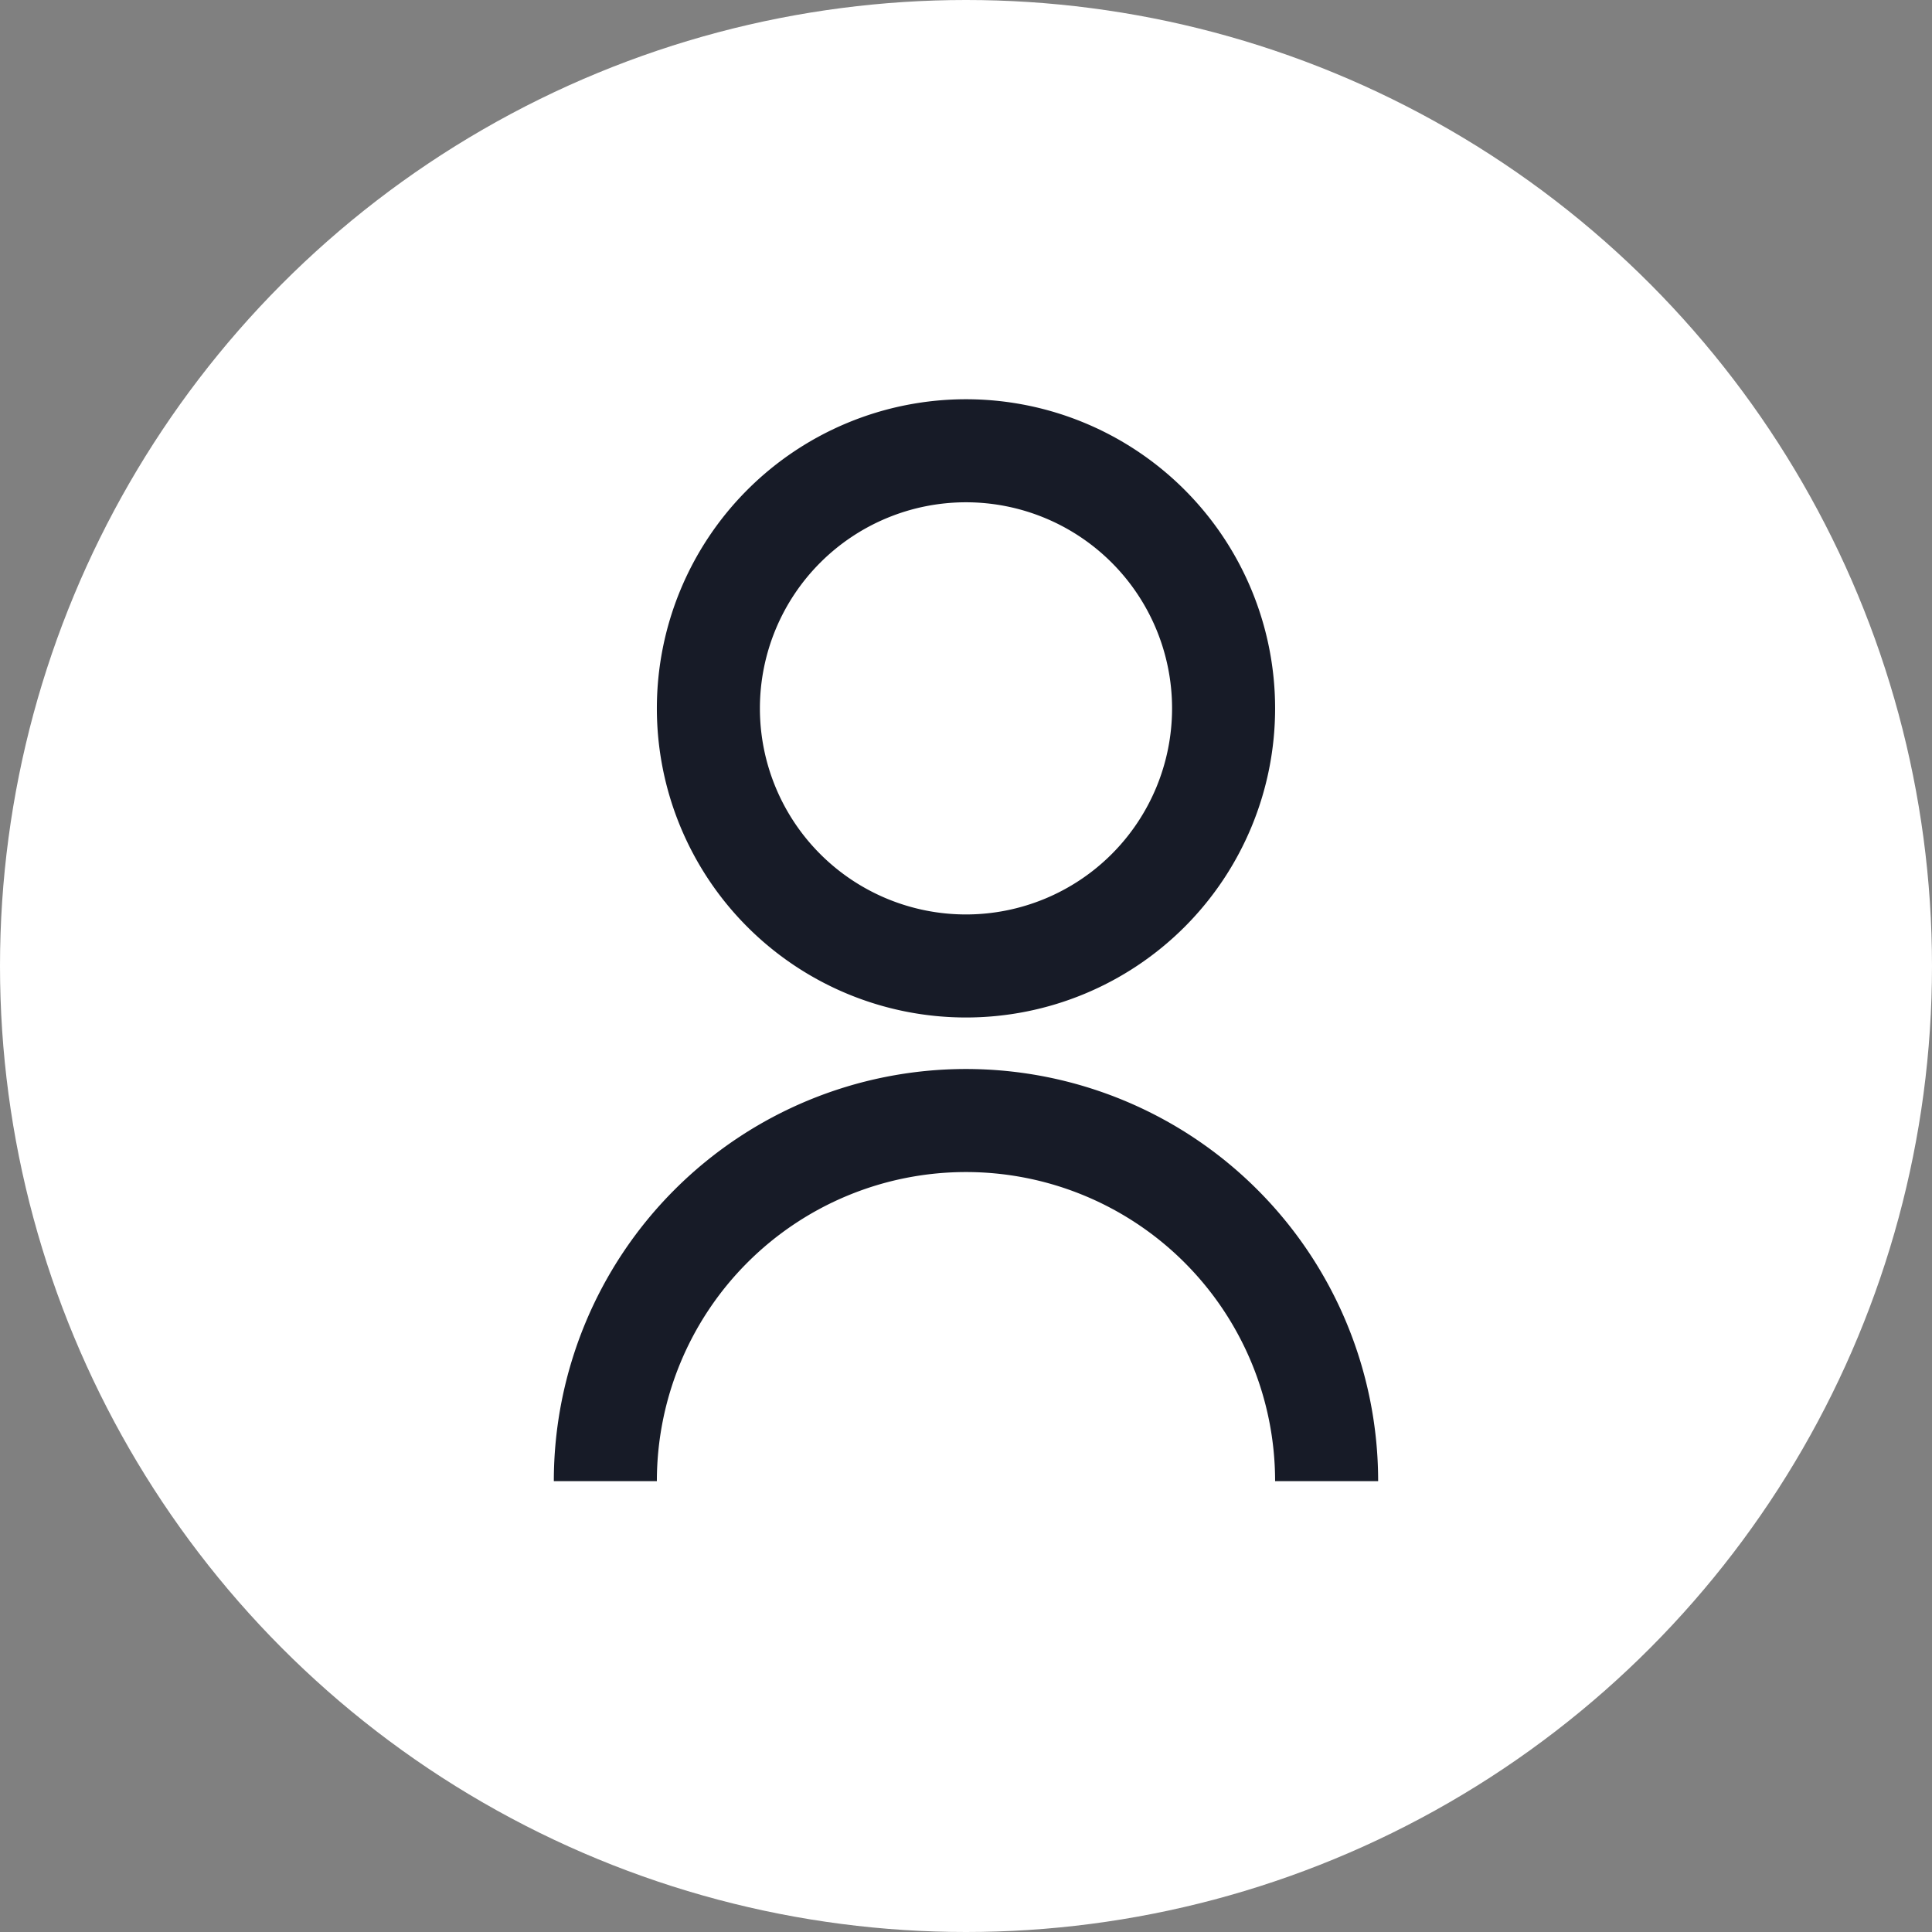<svg xmlns="http://www.w3.org/2000/svg" xmlns:xlink="http://www.w3.org/1999/xlink" width="120" height="120" viewBox="0 0 120 120">
  <rect x="0" y="0" width="120" height="120" fill="#808080" stroke="none"/>
  <defs>
    <clipPath id="clip-avatar-default">
      <rect width="120" height="120"/>
    </clipPath>
  </defs>
  <g id="avatar-default" clip-path="url(#clip-avatar-default)">
    <g id="Group_1638" data-name="Group 1638" transform="translate(-231.767 98.233)">
      <circle id="Ellipse_2" data-name="Ellipse 2" cx="60" cy="60" r="60" transform="translate(231.767 -98.233)" fill="#fff"/>
      <g id="Group_62" data-name="Group 62" transform="translate(253.365 -76.635)">
        <path id="Path_37" data-name="Path 37" d="M0,0H76.8V76.8H0Z" fill="none"/>
        <path id="Path_38" data-name="Path 38" d="M4,68.2a25.6,25.6,0,0,1,51.2,0H48.8a19.2,19.2,0,0,0-38.4,0ZM29.6,39.4A19.2,19.2,0,1,1,48.8,20.2,19.2,19.2,0,0,1,29.6,39.4Zm0-6.4A12.8,12.8,0,1,0,16.8,20.2,12.8,12.8,0,0,0,29.6,33Z" transform="translate(8.801 2.2)" fill="#171b27"/>
      </g>
    </g>
  </g>
</svg>
